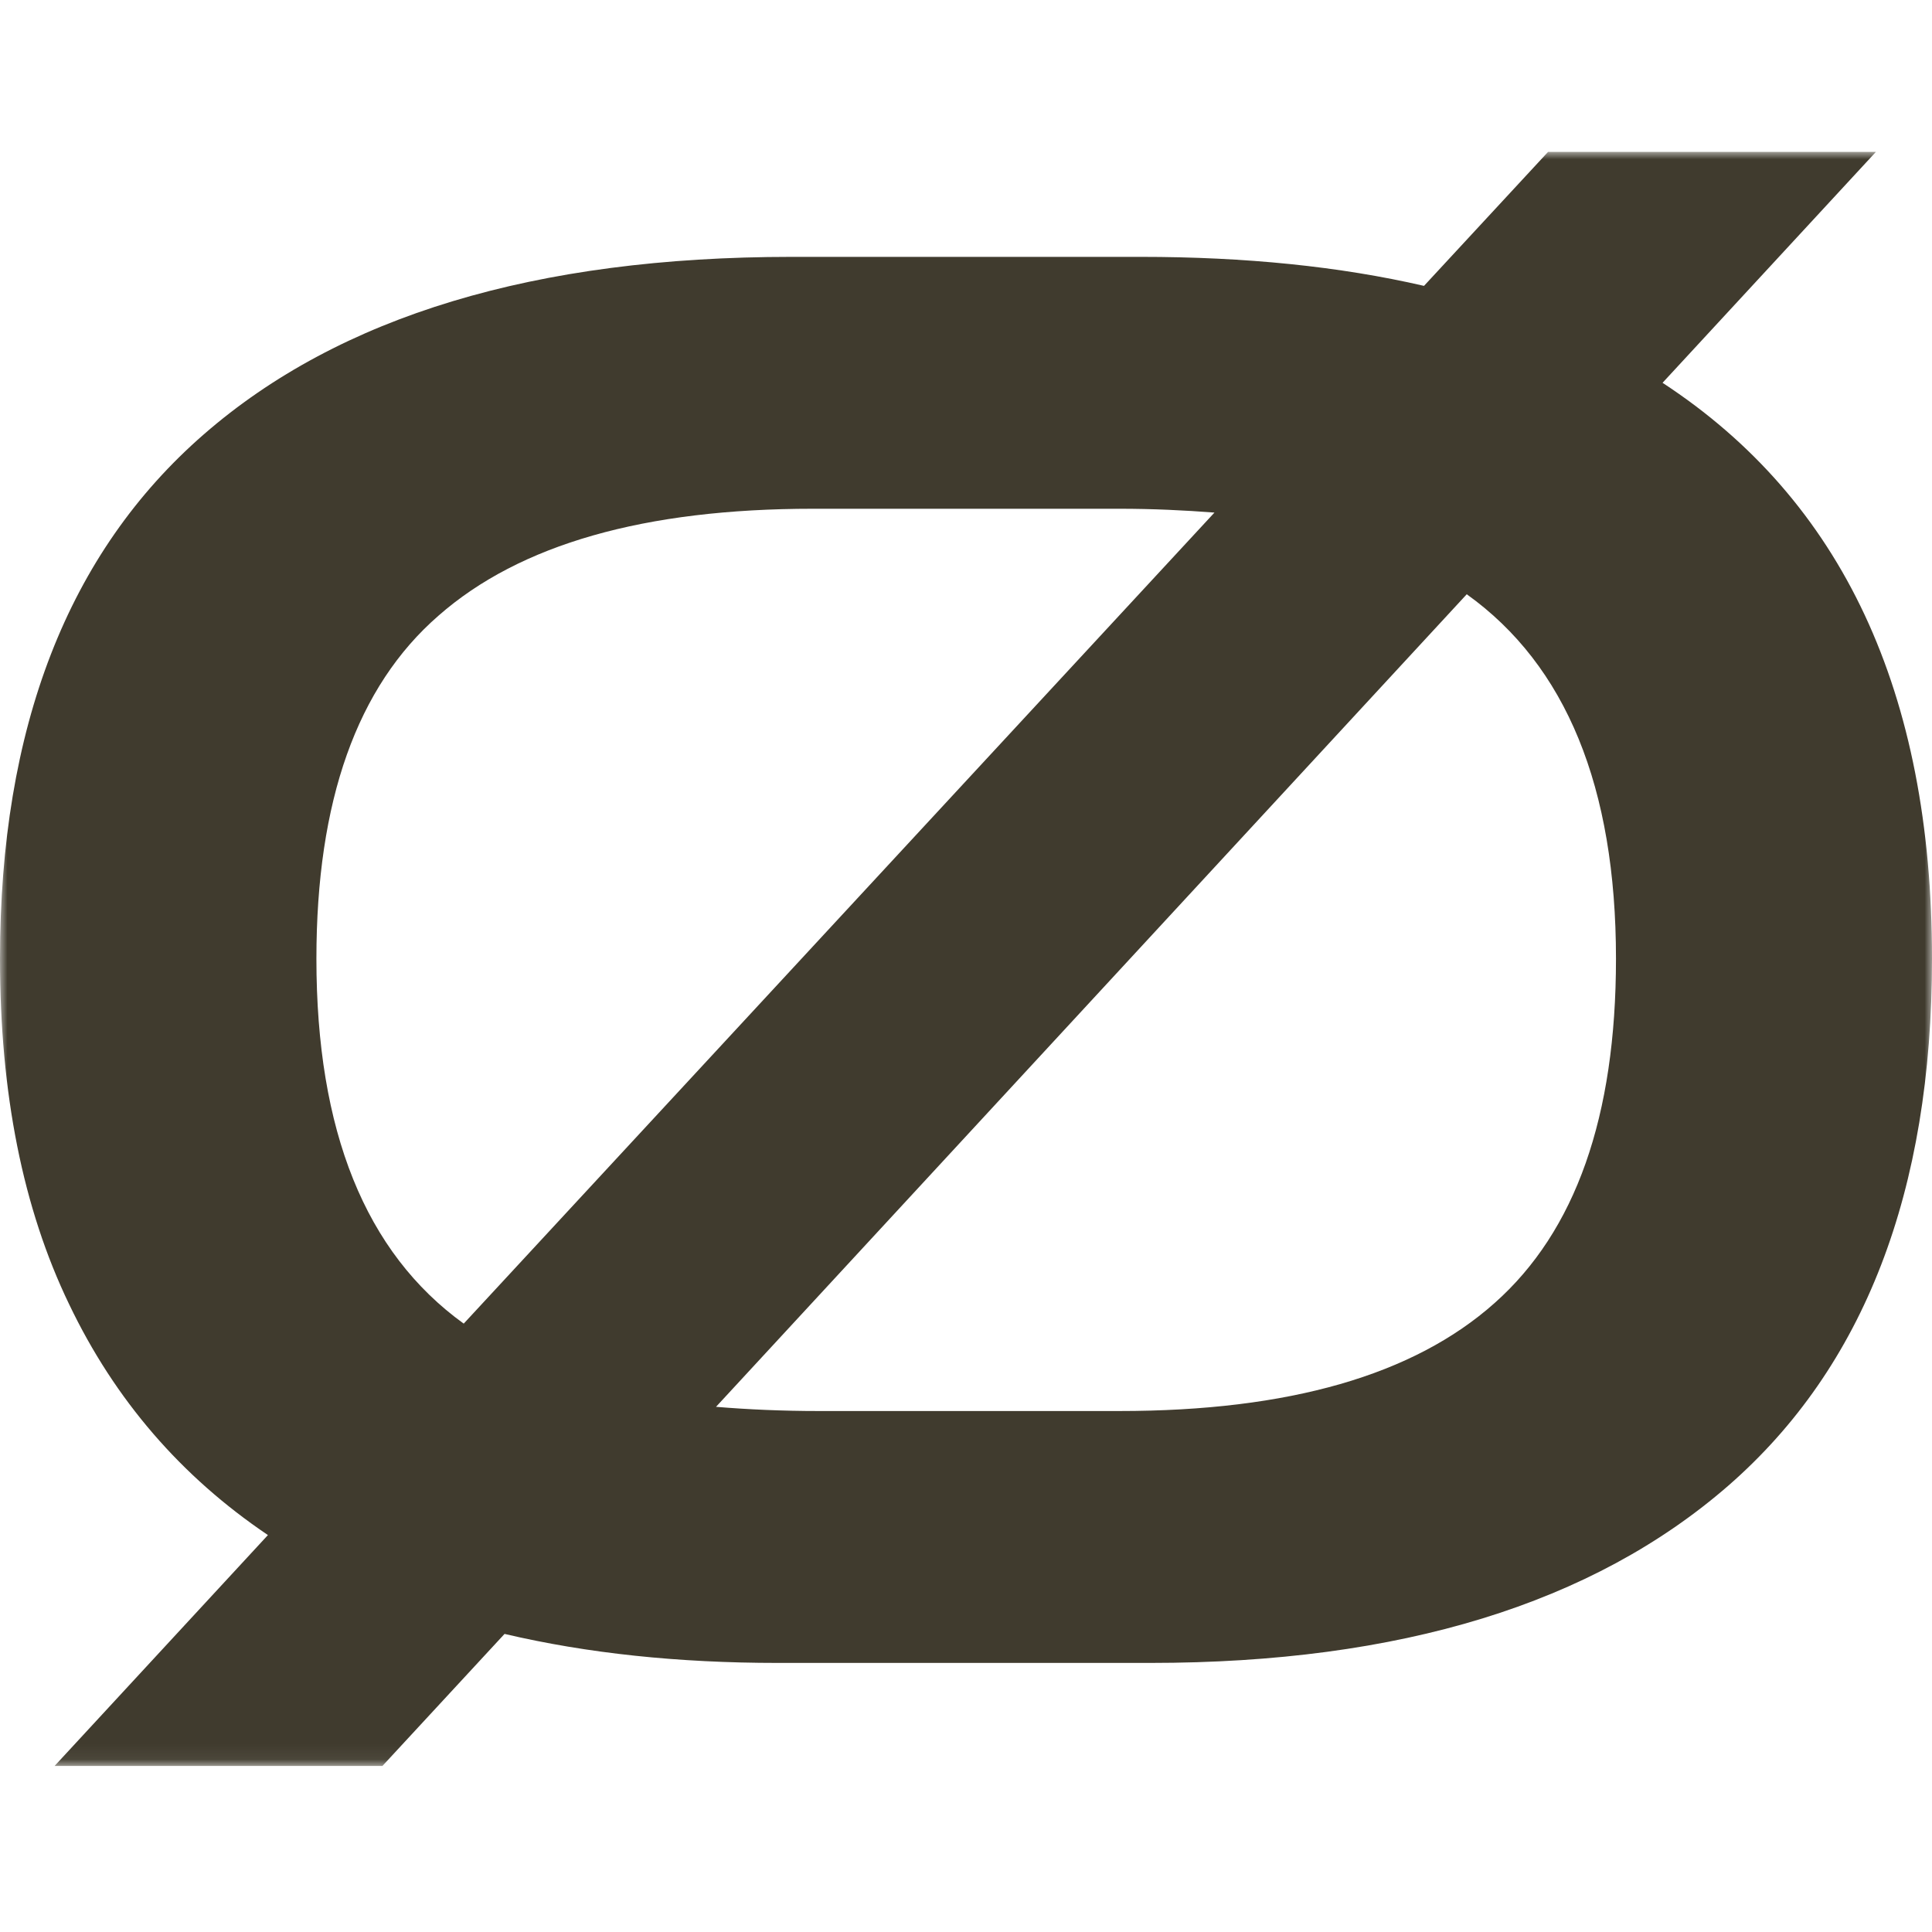 <svg xmlns="http://www.w3.org/2000/svg" xmlns:xlink="http://www.w3.org/1999/xlink" width="128" height="128" viewBox="0 0 128 128">
    <style>
        @media (prefers-color-scheme: dark) { #letter { fill: #ECEAE7; } }
    </style>
	<defs>
		<polygon id="a" points="0 0 128 0 128 106.936 0 106.936"/>
	</defs>
	<g fill="none" fill-rule="evenodd" transform="translate(0 10.064)">
		<mask id="b" fill="#fff"><use xlink:href="#a"/></mask>
		<path id="letter" fill="#403B2E" d="M99.022,76.264 C93.661,81.042 85.392,83.42 74.165,83.42 L54.239,83.42 C51.837,83.42 49.561,83.318 47.438,83.142 L97.176,29.307 C103.75,34.011 107.063,42.077 107.063,53.455 C107.063,63.924 104.382,71.51 99.022,76.264 L99.022,76.264 Z M30.723,77.629 C24.199,72.925 20.963,64.86 20.963,53.455 C20.963,43.012 23.643,35.426 29.055,30.723 C34.441,25.994 42.709,23.642 53.86,23.642 L74.165,23.642 C76.391,23.642 78.49,23.744 80.461,23.896 L30.723,77.629 Z M110.148,15.298 L124.283,0 L102.562,0 L94.344,8.876 C88.755,7.586 82.51,6.954 75.581,6.954 L52.444,6.954 C35.477,6.954 22.505,10.873 13.503,18.713 C4.501,26.55 0,38.132 0,53.455 C0,62.381 1.517,69.993 4.577,76.34 C7.611,82.687 12.011,87.769 17.751,91.638 L3.616,106.936 L25.337,106.936 L33.428,98.187 C38.916,99.477 44.934,100.109 51.534,100.109 L76.213,100.109 C92.751,100.109 105.521,96.189 114.522,88.351 C123.499,80.512 128,68.88 128,53.455 C128,35.806 122.058,23.086 110.148,15.298 L110.148,15.298 Z" mask="url(#b)"/>
	</g>
</svg>